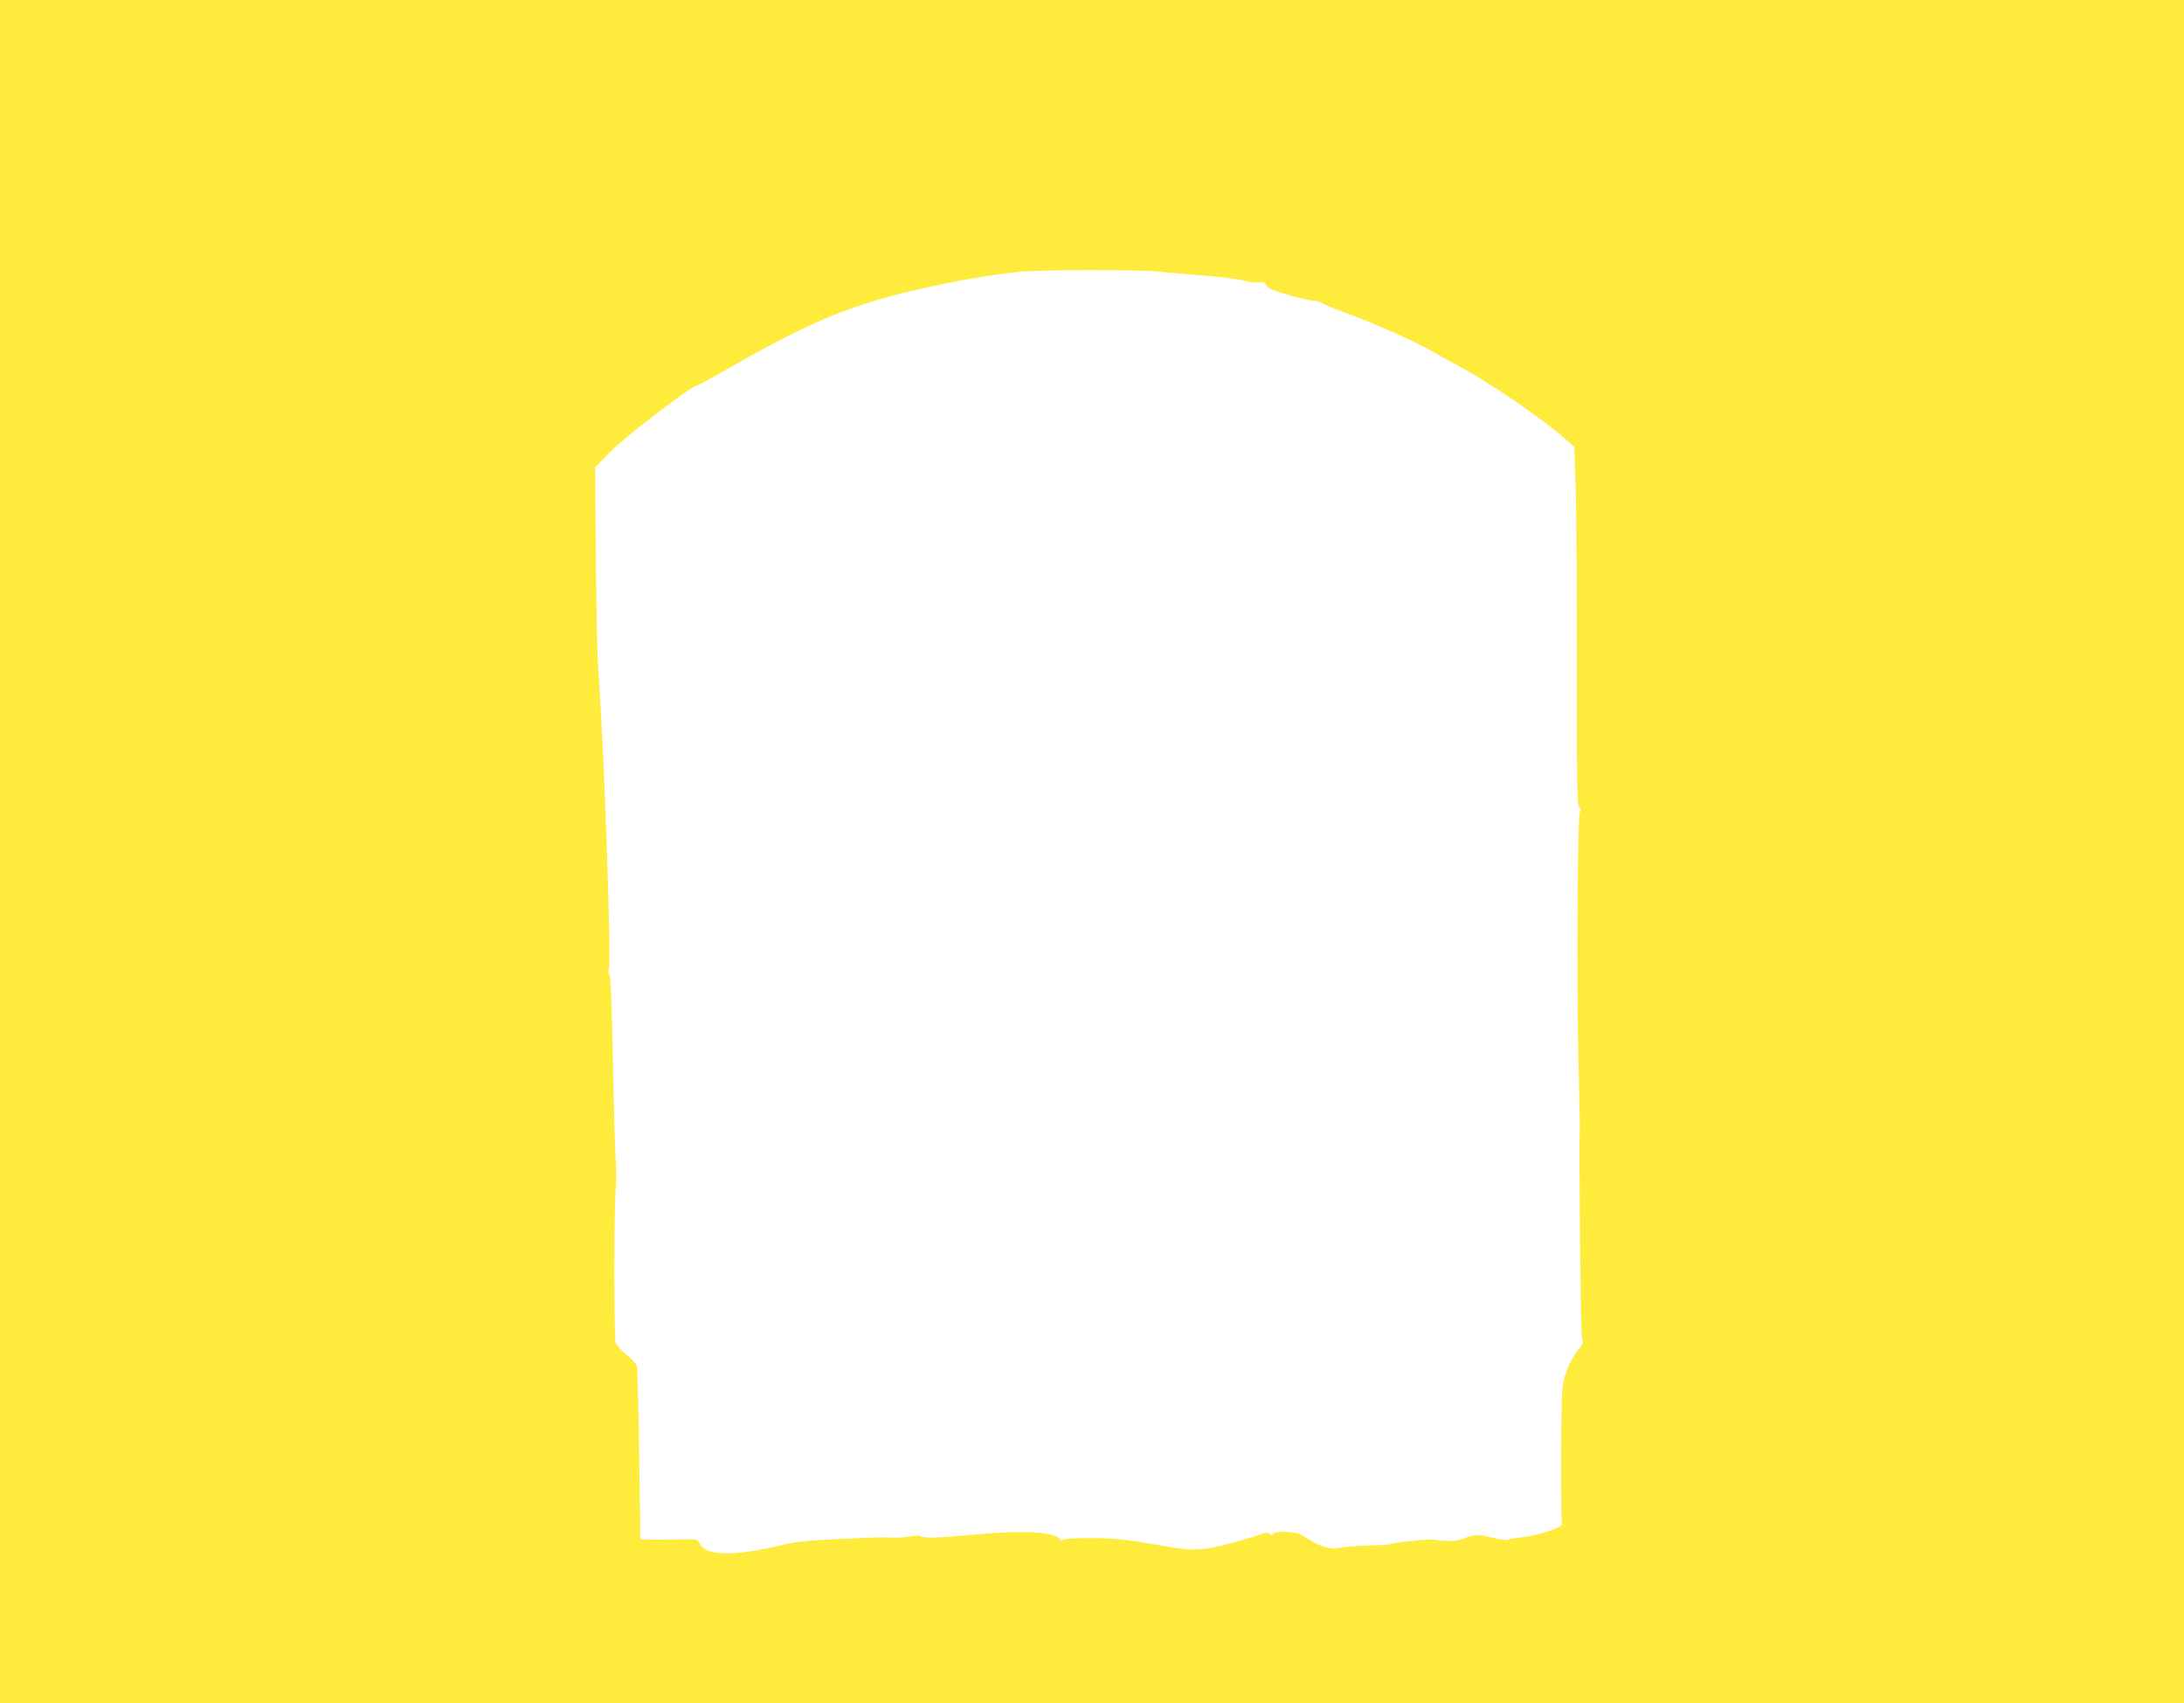 <?xml version="1.0" standalone="no"?>
<!DOCTYPE svg PUBLIC "-//W3C//DTD SVG 20010904//EN"
 "http://www.w3.org/TR/2001/REC-SVG-20010904/DTD/svg10.dtd">
<svg version="1.0" xmlns="http://www.w3.org/2000/svg"
 width="1280pt" height="998pt" viewBox="0 0 1280 998"
 preserveAspectRatio="xMidYMid meet">
<g transform="translate(0,998) scale(0.1,-0.1)"
fill="#ffeb3b" stroke="none">
<path d="M0 4990 l0 -4990 6400 0 6400 0 0 4990 0 4990 -6400 0 -6400 0 0
-4990z m6783 3399 c51 -5 175 -16 277 -24 102 -8 208 -22 235 -30 28 -9 64
-13 82 -10 25 4 34 2 42 -13 6 -11 23 -24 38 -30 62 -24 219 -65 241 -64 13 1
33 -5 45 -12 12 -8 65 -30 117 -49 199 -72 457 -188 565 -253 39 -23 87 -50
107 -60 156 -77 515 -321 645 -439 l50 -44 8 -248 c4 -136 7 -609 7 -1050 -1
-691 1 -803 14 -814 10 -8 11 -15 4 -24 -14 -17 -21 -944 -10 -1410 5 -214 9
-399 9 -410 -6 -150 5 -1230 12 -1258 9 -34 7 -41 -16 -69 -46 -54 -87 -148
-97 -223 -10 -67 -12 -774 -3 -805 6 -20 -151 -71 -244 -79 -36 -4 -71 -10
-77 -14 -6 -3 -45 2 -87 13 -78 20 -119 19 -169 -6 -30 -15 -114 -18 -168 -6
-28 7 -265 -19 -265 -28 0 -1 -58 -4 -130 -6 -71 -3 -144 -9 -161 -13 -44 -12
-104 1 -159 35 -26 16 -59 35 -73 43 -34 18 -154 21 -159 4 -3 -9 -9 -10 -23
-1 -14 9 -25 9 -47 -1 -15 -7 -93 -30 -173 -52 -174 -47 -232 -49 -421 -14
-74 13 -174 29 -224 34 -115 13 -337 11 -348 -3 -6 -8 -10 -7 -14 2 -18 45
-210 57 -491 31 -222 -21 -311 -24 -325 -10 -5 5 -29 4 -55 -1 -26 -5 -74 -9
-107 -8 -72 3 -41 4 -320 -8 -191 -9 -248 -15 -340 -37 -273 -66 -441 -62
-474 11 -11 24 -15 25 -89 24 -42 -1 -118 -1 -168 -1 l-91 1 -7 498 c-4 273
-10 506 -13 517 -2 11 -29 40 -59 65 -30 25 -59 56 -65 69 -11 27 -11 789 0
907 4 40 3 122 -1 183 -4 61 -12 321 -16 579 -6 308 -13 475 -20 489 -6 11 -8
23 -5 27 18 18 -23 1227 -58 1719 -10 150 -14 342 -19 956 l-2 273 93 95 c89
89 473 383 501 383 6 0 93 47 192 104 493 282 738 381 1176 476 194 42 429 81
545 89 144 11 681 11 788 0z"/>
</g>
</svg>

